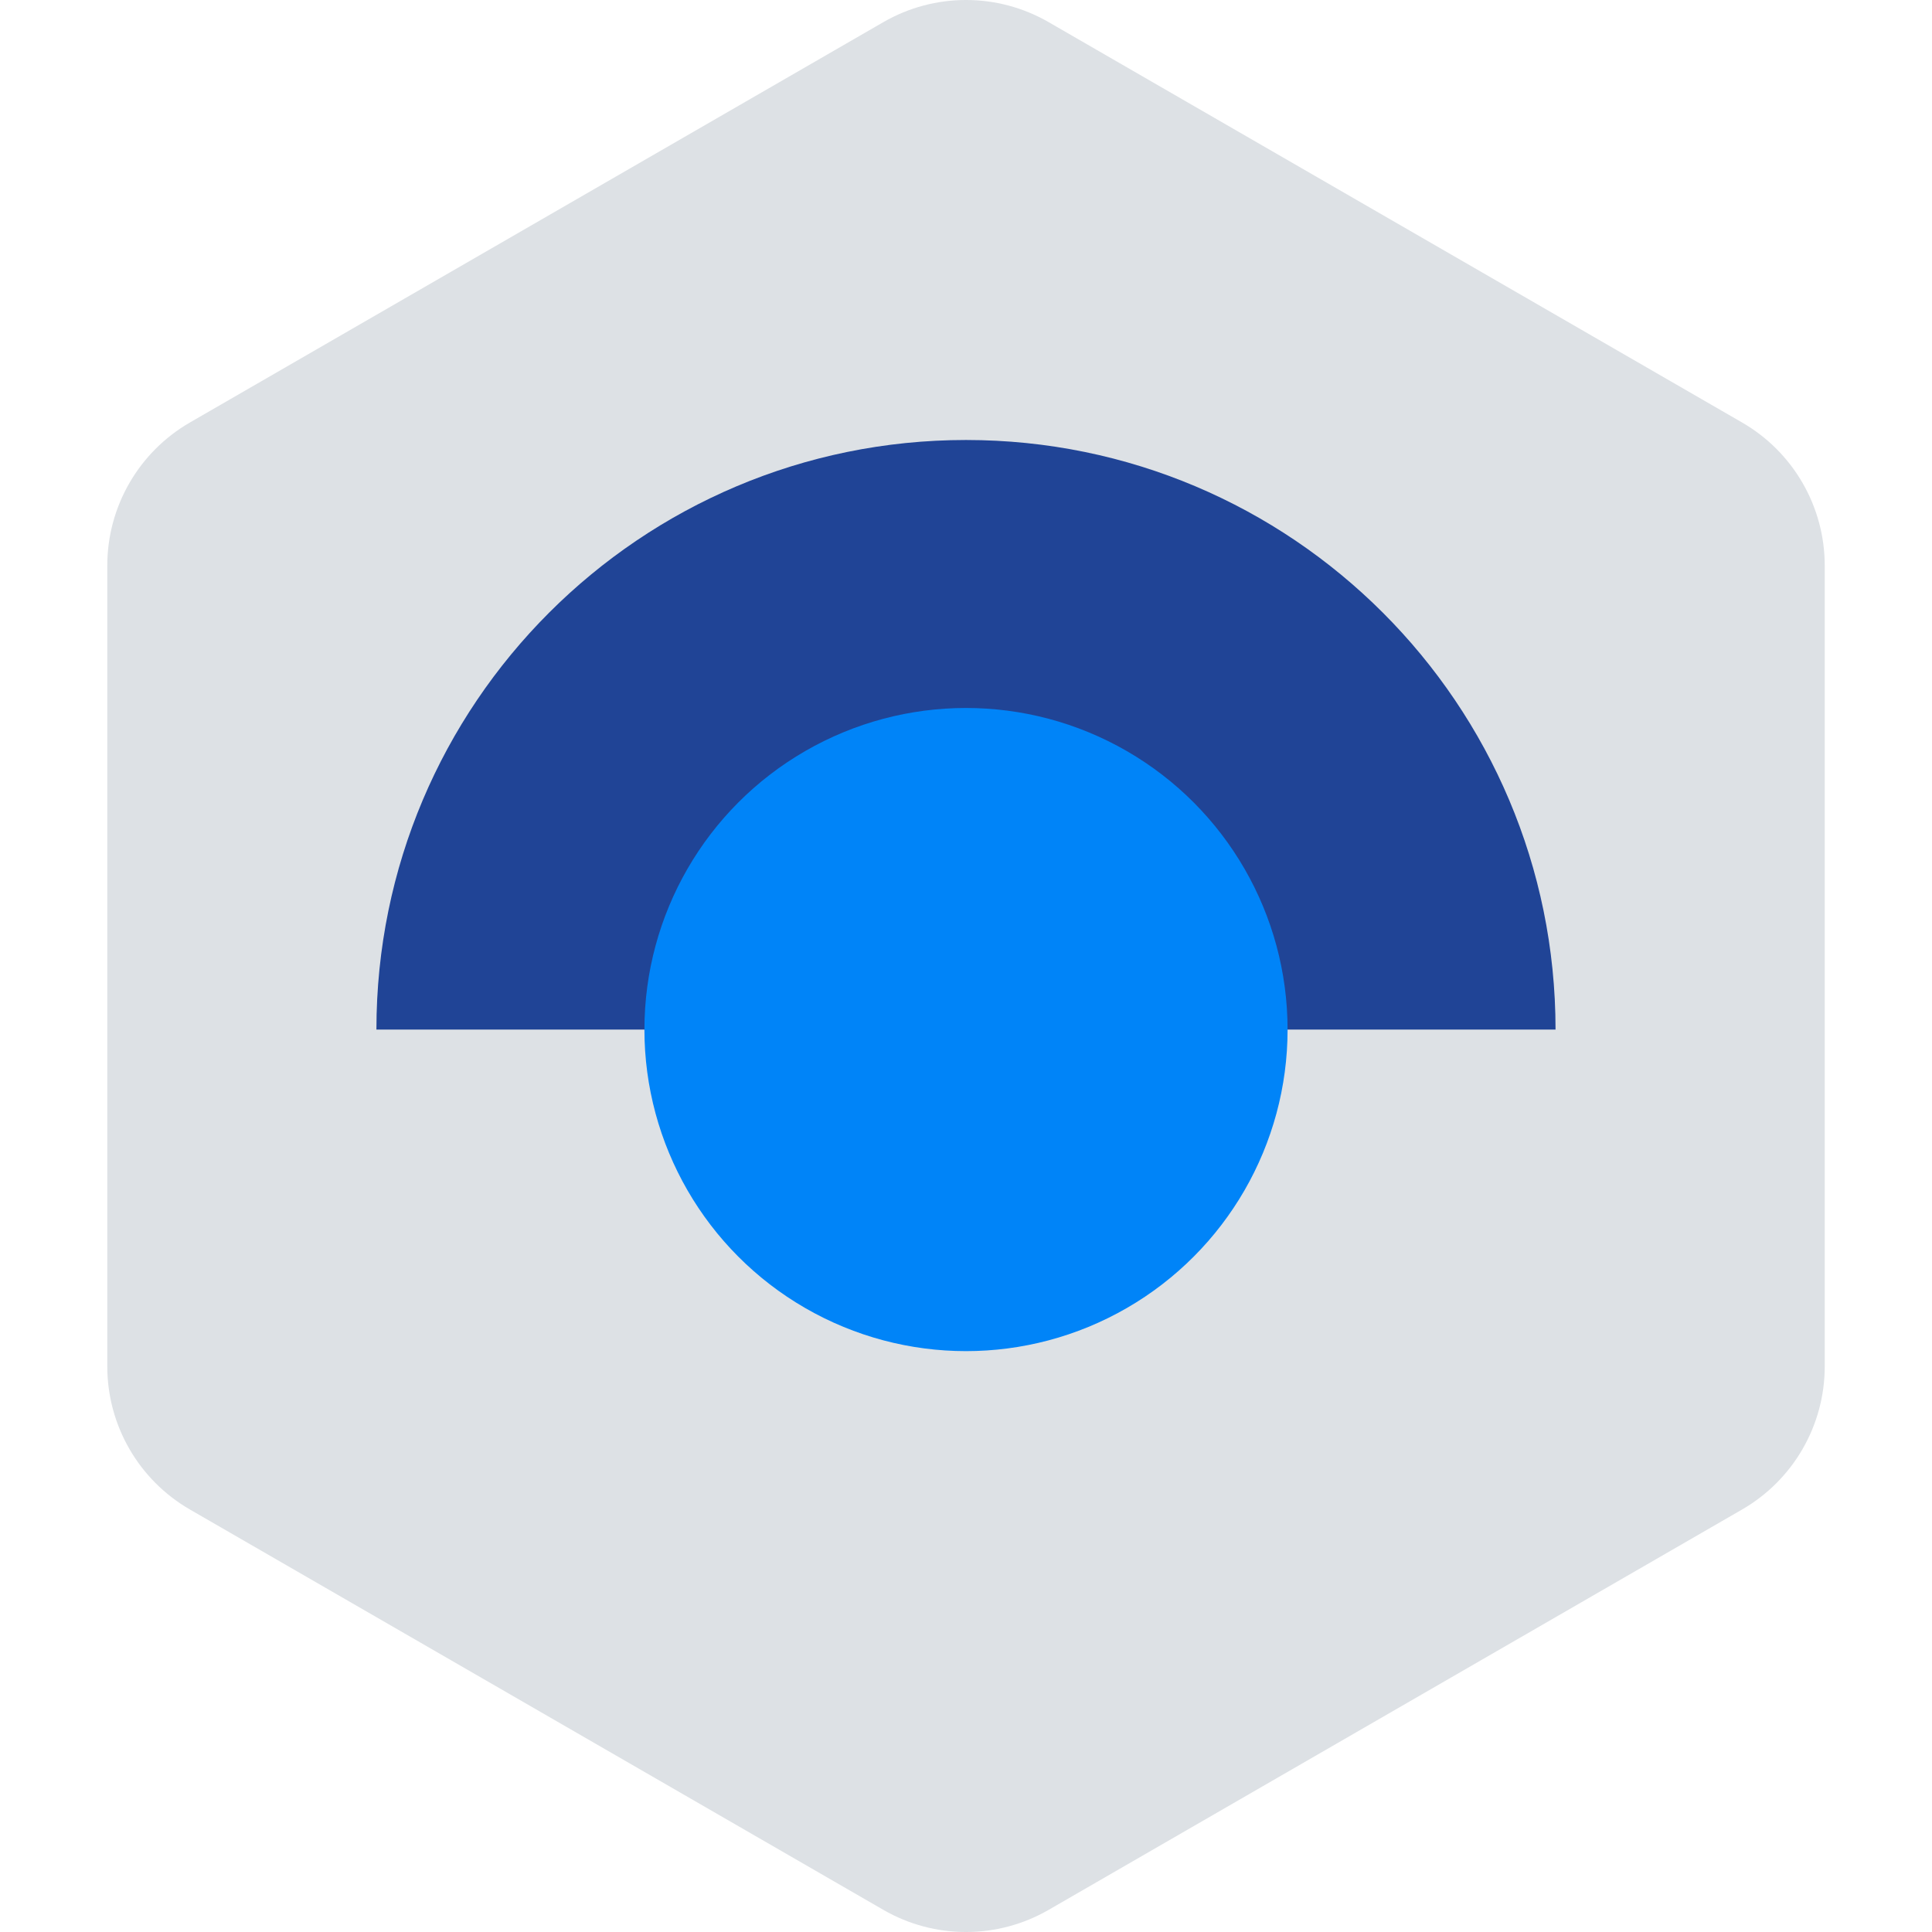 <?xml version="1.0" encoding="UTF-8"?>
<svg xmlns="http://www.w3.org/2000/svg" width="96" height="96" viewBox="0 0 96 96" fill="none">
  <g clip-path="url(#clip0_1580_7184)">
    <path d="M43.894 1.1C46.435 -0.367 49.565 -0.367 52.106 1.1L86.564 20.994C89.105 22.461 90.67 25.172 90.67 28.106V67.894C90.67 70.828 89.105 73.539 86.564 75.006L52.106 94.9C49.565 96.367 46.435 96.367 43.894 94.9L9.436 75.006C6.896 73.539 5.331 70.828 5.331 67.894V28.106C5.331 25.172 6.896 22.461 9.436 20.994L43.894 1.1Z" fill="#DDE1E5"></path>
    <path fill-rule="evenodd" clip-rule="evenodd" d="M77.294 51.158H18.704C18.704 34.979 31.82 21.863 47.999 21.863C64.178 21.863 77.294 34.979 77.294 51.158Z" fill="#204496"></path>
    <circle cx="48" cy="51.158" r="15.979" fill="#0084F8"></circle>
  </g>
  <defs>
    <clipPath id="clip0_1580_7184">
      <rect width="96" height="96" fill="white"></rect>
    </clipPath>
  </defs>
</svg>

